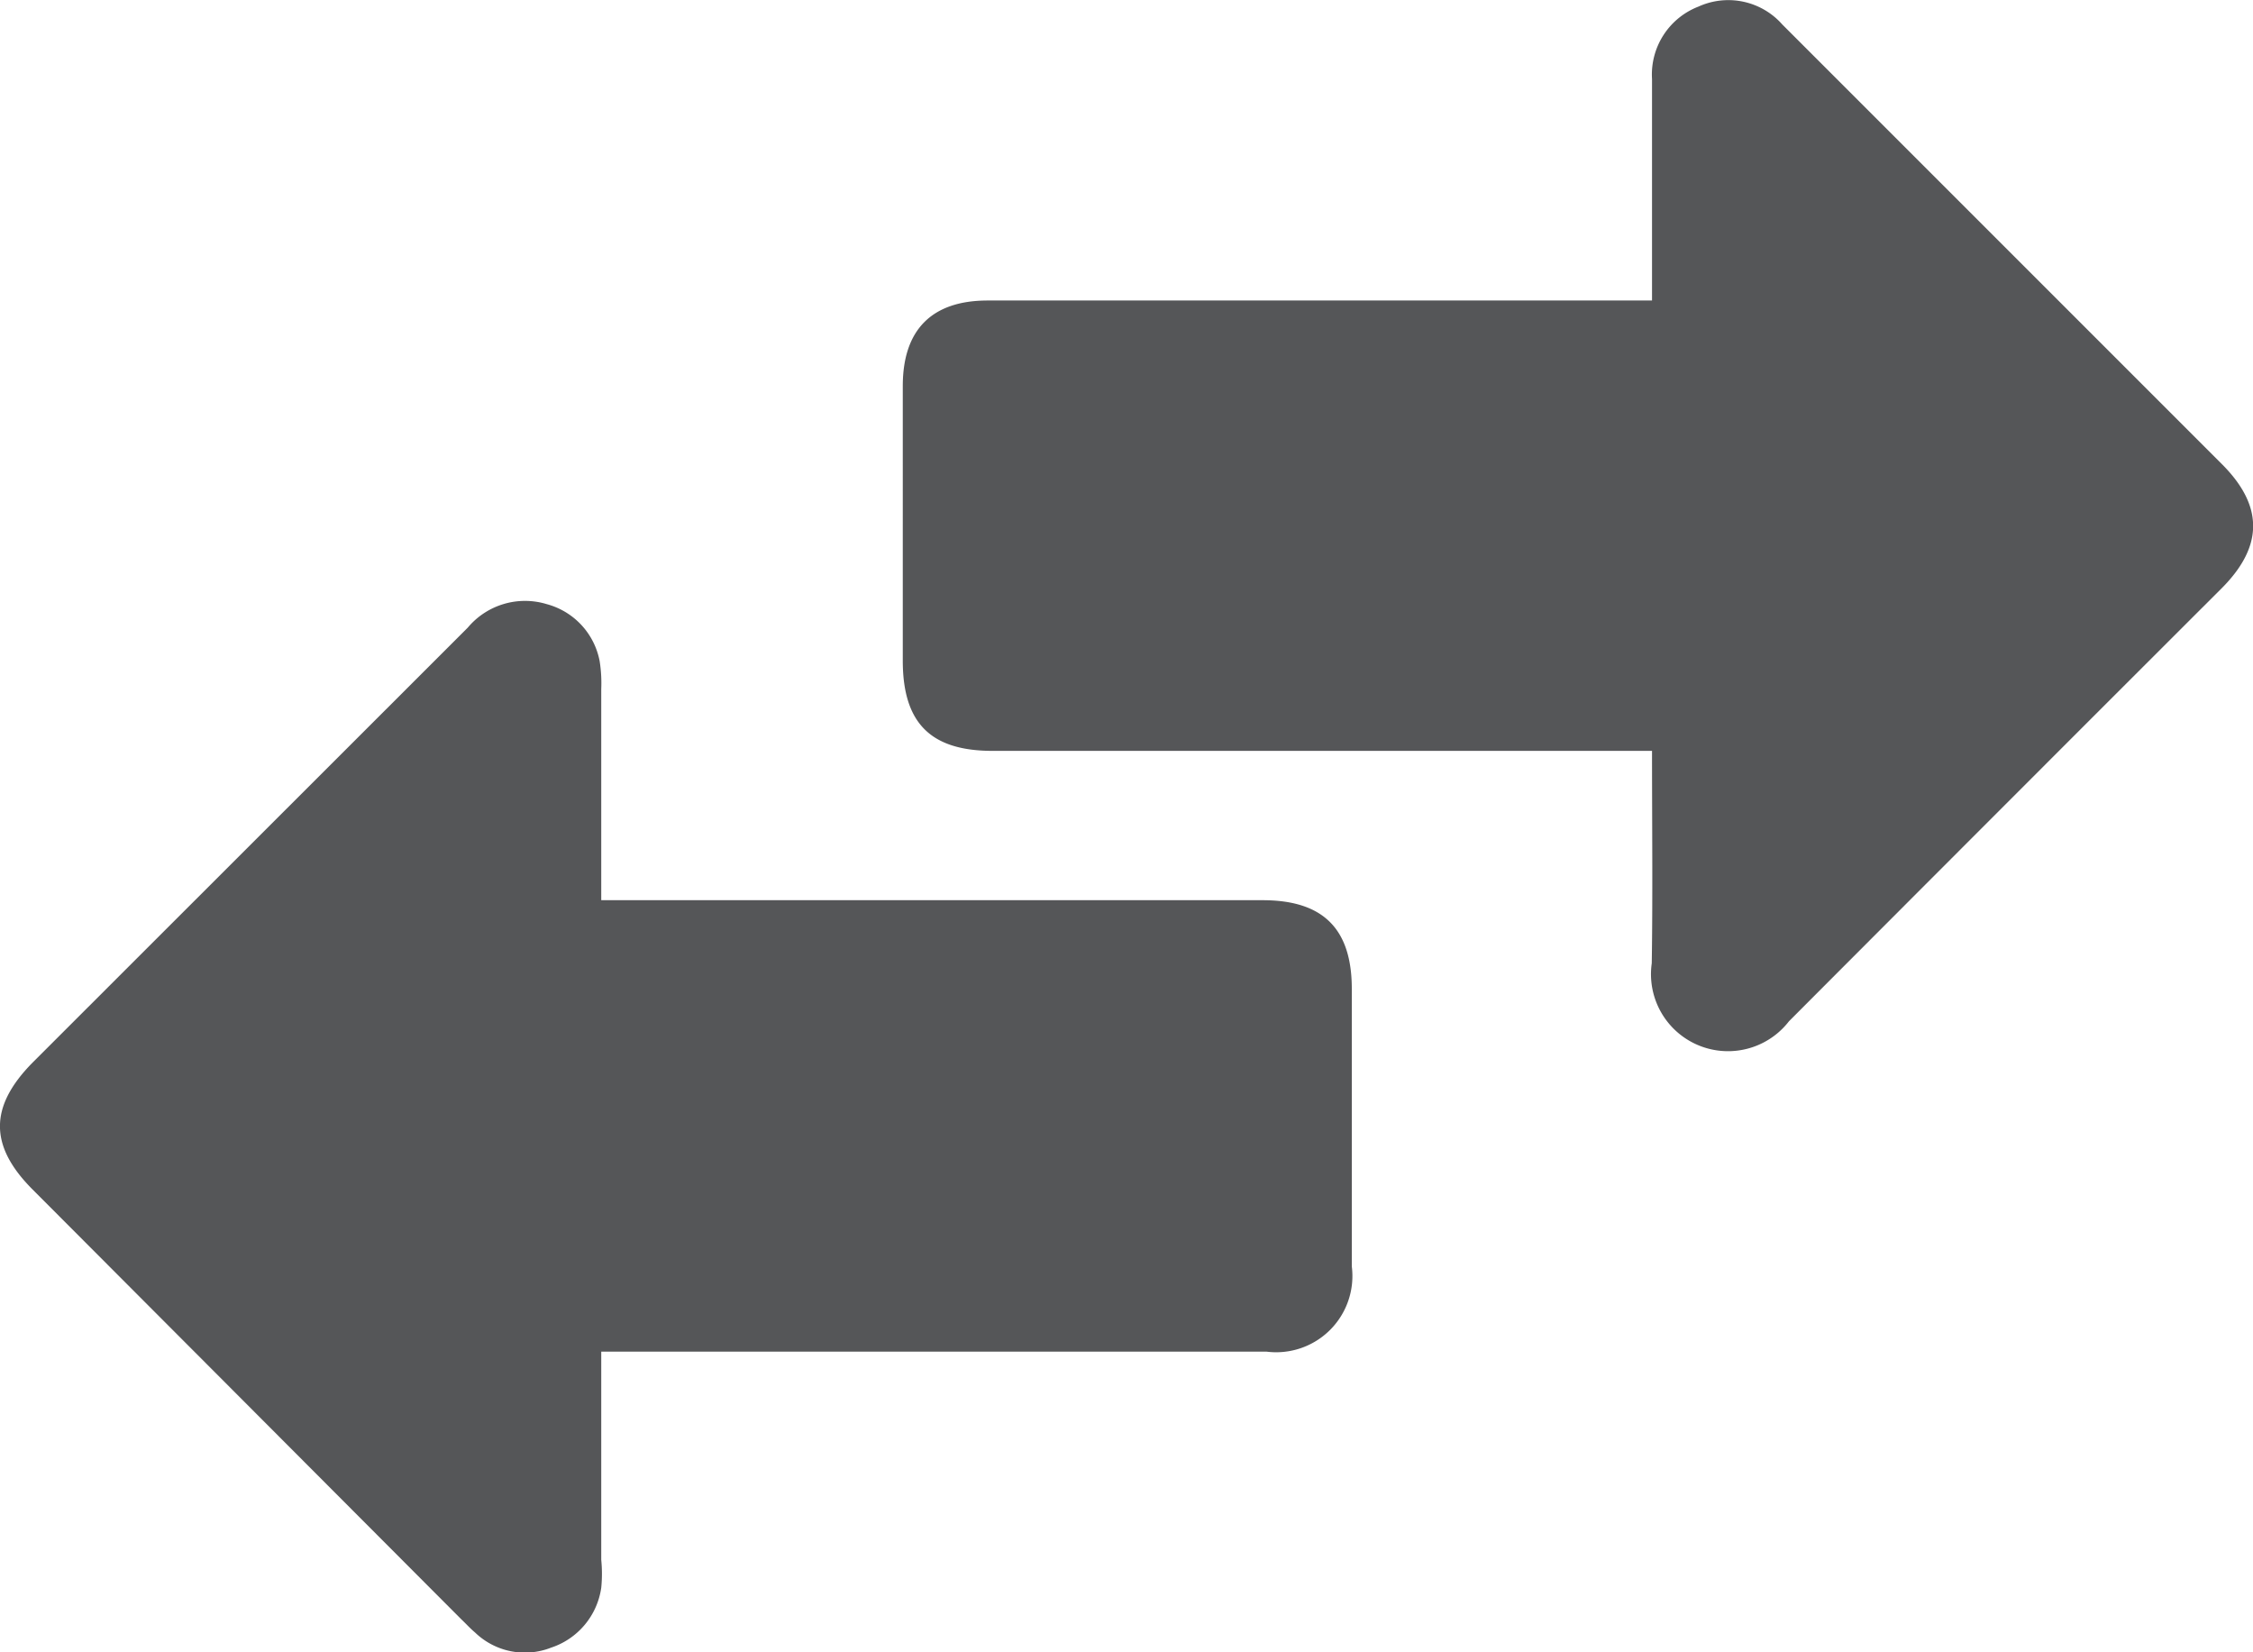 <svg xmlns="http://www.w3.org/2000/svg" viewBox="0 0 85.4 62.62"><defs><style>.cls-1{fill:#555658;}</style></defs><title>Asset 8</title><g id="Layer_2" data-name="Layer 2"><g id="Layer_1-2" data-name="Layer 1"><path class="cls-1" d="M62.62,28.46h-25c-2.35,0-3.4-1.06-3.4-3.42V14.63c0-2.13,1.1-3.24,3.22-3.24H62.62V3A2.76,2.76,0,0,1,64.38.25a2.73,2.73,0,0,1,3.18.68l8.36,8.36,8.3,8.3c1.58,1.58,1.58,3.11,0,4.7Q76,30.5,67.81,38.71a2.92,2.92,0,0,1-5.2-2.2C62.65,33.88,62.62,31.24,62.62,28.46Z"/><path class="cls-1" d="M22.79,51.23c0,2.69,0,5.29,0,7.89a5.32,5.32,0,0,1,0,1.06,2.81,2.81,0,0,1-1.9,2.27A2.72,2.72,0,0,1,18,61.87c-.18-.15-.34-.33-.51-.49L1.24,45.09c-1.66-1.66-1.65-3.15,0-4.82L17.73,23.79a2.83,2.83,0,0,1,3-.89,2.77,2.77,0,0,1,2,2.16,5.35,5.35,0,0,1,.06,1.06c0,2.64,0,5.27,0,8H47.86c2.29,0,3.38,1.08,3.38,3.36V48A2.89,2.89,0,0,1,48,51.23H22.79Z"/></g></g></svg>